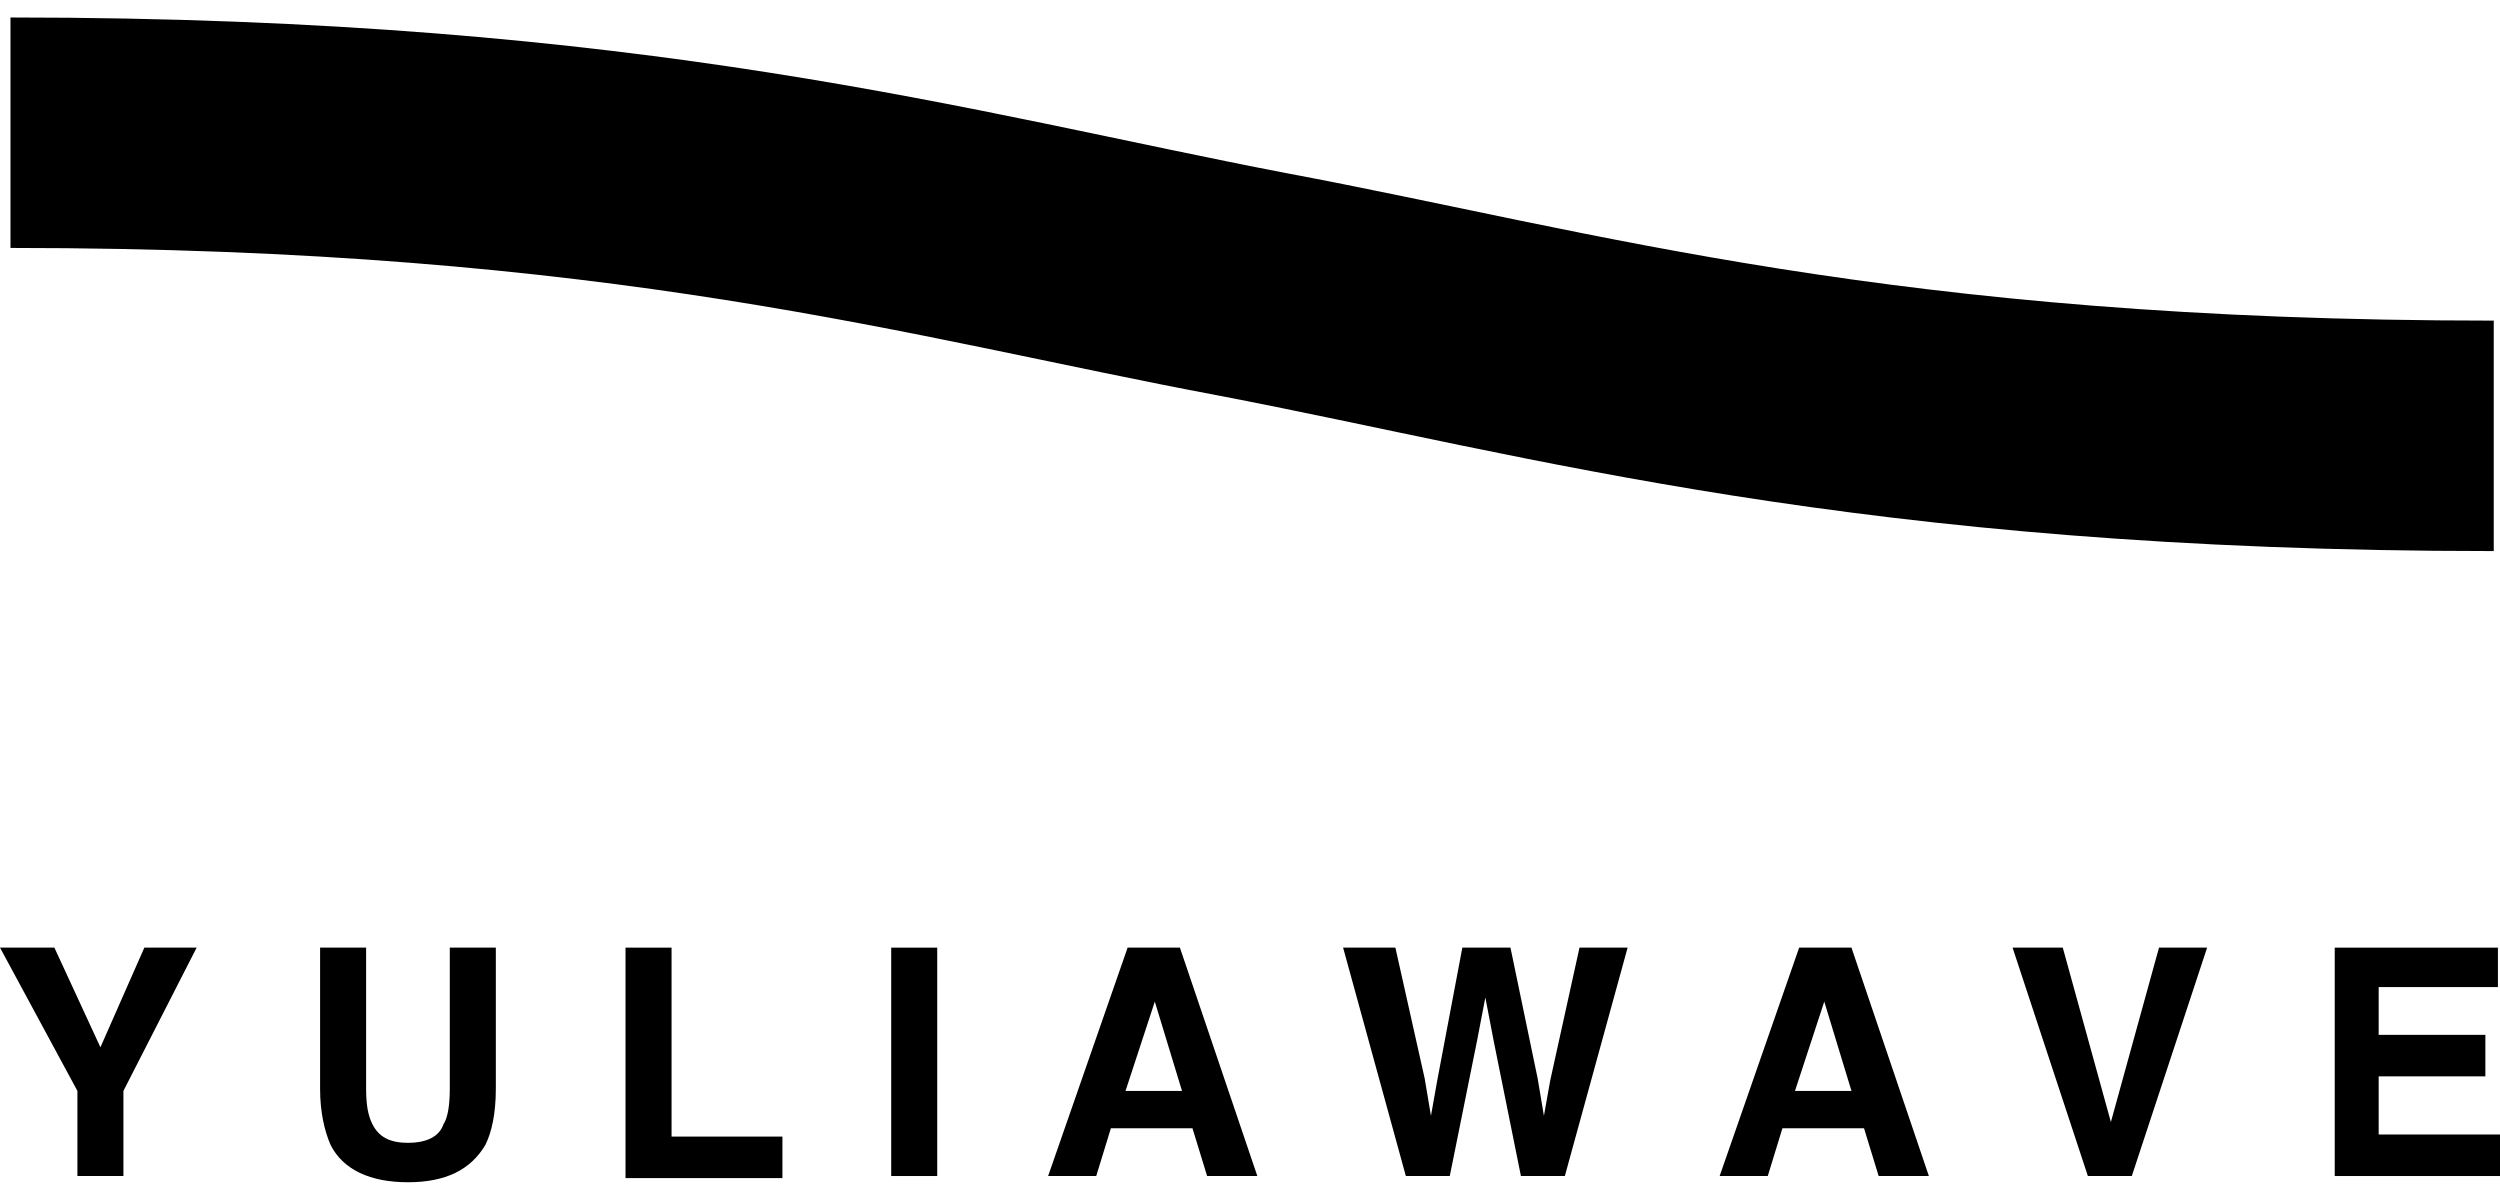 <?xml version="1.0" encoding="UTF-8"?>
<svg xmlns="http://www.w3.org/2000/svg" width="130" height="62" viewBox="0 0 130 62" fill="none">
  <path d="M129.675 28.656C96.495 28.656 79.633 23.69 63.315 20.559C47.214 17.536 31.984 12.893 0.545 12.893V0.909C33.725 0.909 50.587 5.875 66.905 9.006C83.005 12.03 98.235 16.672 129.675 16.672V28.656Z" fill="black"></path>
  <path d="M7.506 49.277H10.226L6.418 56.727V61.153H4.025V56.727L0 49.277H2.828L5.222 54.459L7.506 49.277Z" fill="black"></path>
  <path d="M16.645 49.277H19.038V56.619C19.038 57.483 19.147 58.022 19.364 58.454C19.691 59.102 20.235 59.426 21.214 59.426C22.193 59.426 22.845 59.102 23.063 58.454C23.281 58.13 23.389 57.483 23.389 56.619V49.277H25.783V56.619C25.783 57.914 25.565 58.886 25.239 59.534C24.477 60.829 23.172 61.477 21.214 61.477C19.256 61.477 17.841 60.829 17.189 59.534C16.862 58.778 16.645 57.806 16.645 56.619V49.277Z" fill="black"></path>
  <path d="M32.527 49.277H34.921V59.102H40.686V61.261H32.527V49.277Z" fill="black"></path>
  <path d="M48.736 61.153H46.343V49.277H48.736V61.153Z" fill="black"></path>
  <path d="M58.636 49.277H61.355L65.381 61.153H62.77L62.008 58.67H57.766L57.004 61.153H54.502L58.636 49.277ZM58.527 56.727H61.464L60.05 52.084L58.527 56.727Z" fill="black"></path>
  <path d="M72.56 49.277L74.083 56.079L74.41 58.022L74.736 56.187L76.042 49.277H78.544L79.958 56.079L80.284 58.022L80.611 56.187L82.134 49.277H84.636L81.372 61.153H79.088L77.673 54.136L77.238 51.868L76.803 54.136L75.389 61.153H73.104L69.841 49.277H72.56Z" fill="black"></path>
  <path d="M93.556 49.277H96.276L100.301 61.153H97.69L96.929 58.67H92.686L91.924 61.153H89.422L93.556 49.277ZM93.339 56.727H96.276L94.862 52.084L93.339 56.727Z" fill="black"></path>
  <path d="M112.268 49.277H114.77L110.854 61.153H108.569L104.653 49.277H107.264L109.766 58.346L112.268 49.277Z" fill="black"></path>
  <path d="M129.783 51.328H123.691V53.812H129.239V55.971H123.691V58.994H130.109V61.153H121.406V49.277H129.892V51.328H129.783Z" fill="black"></path>
</svg>
